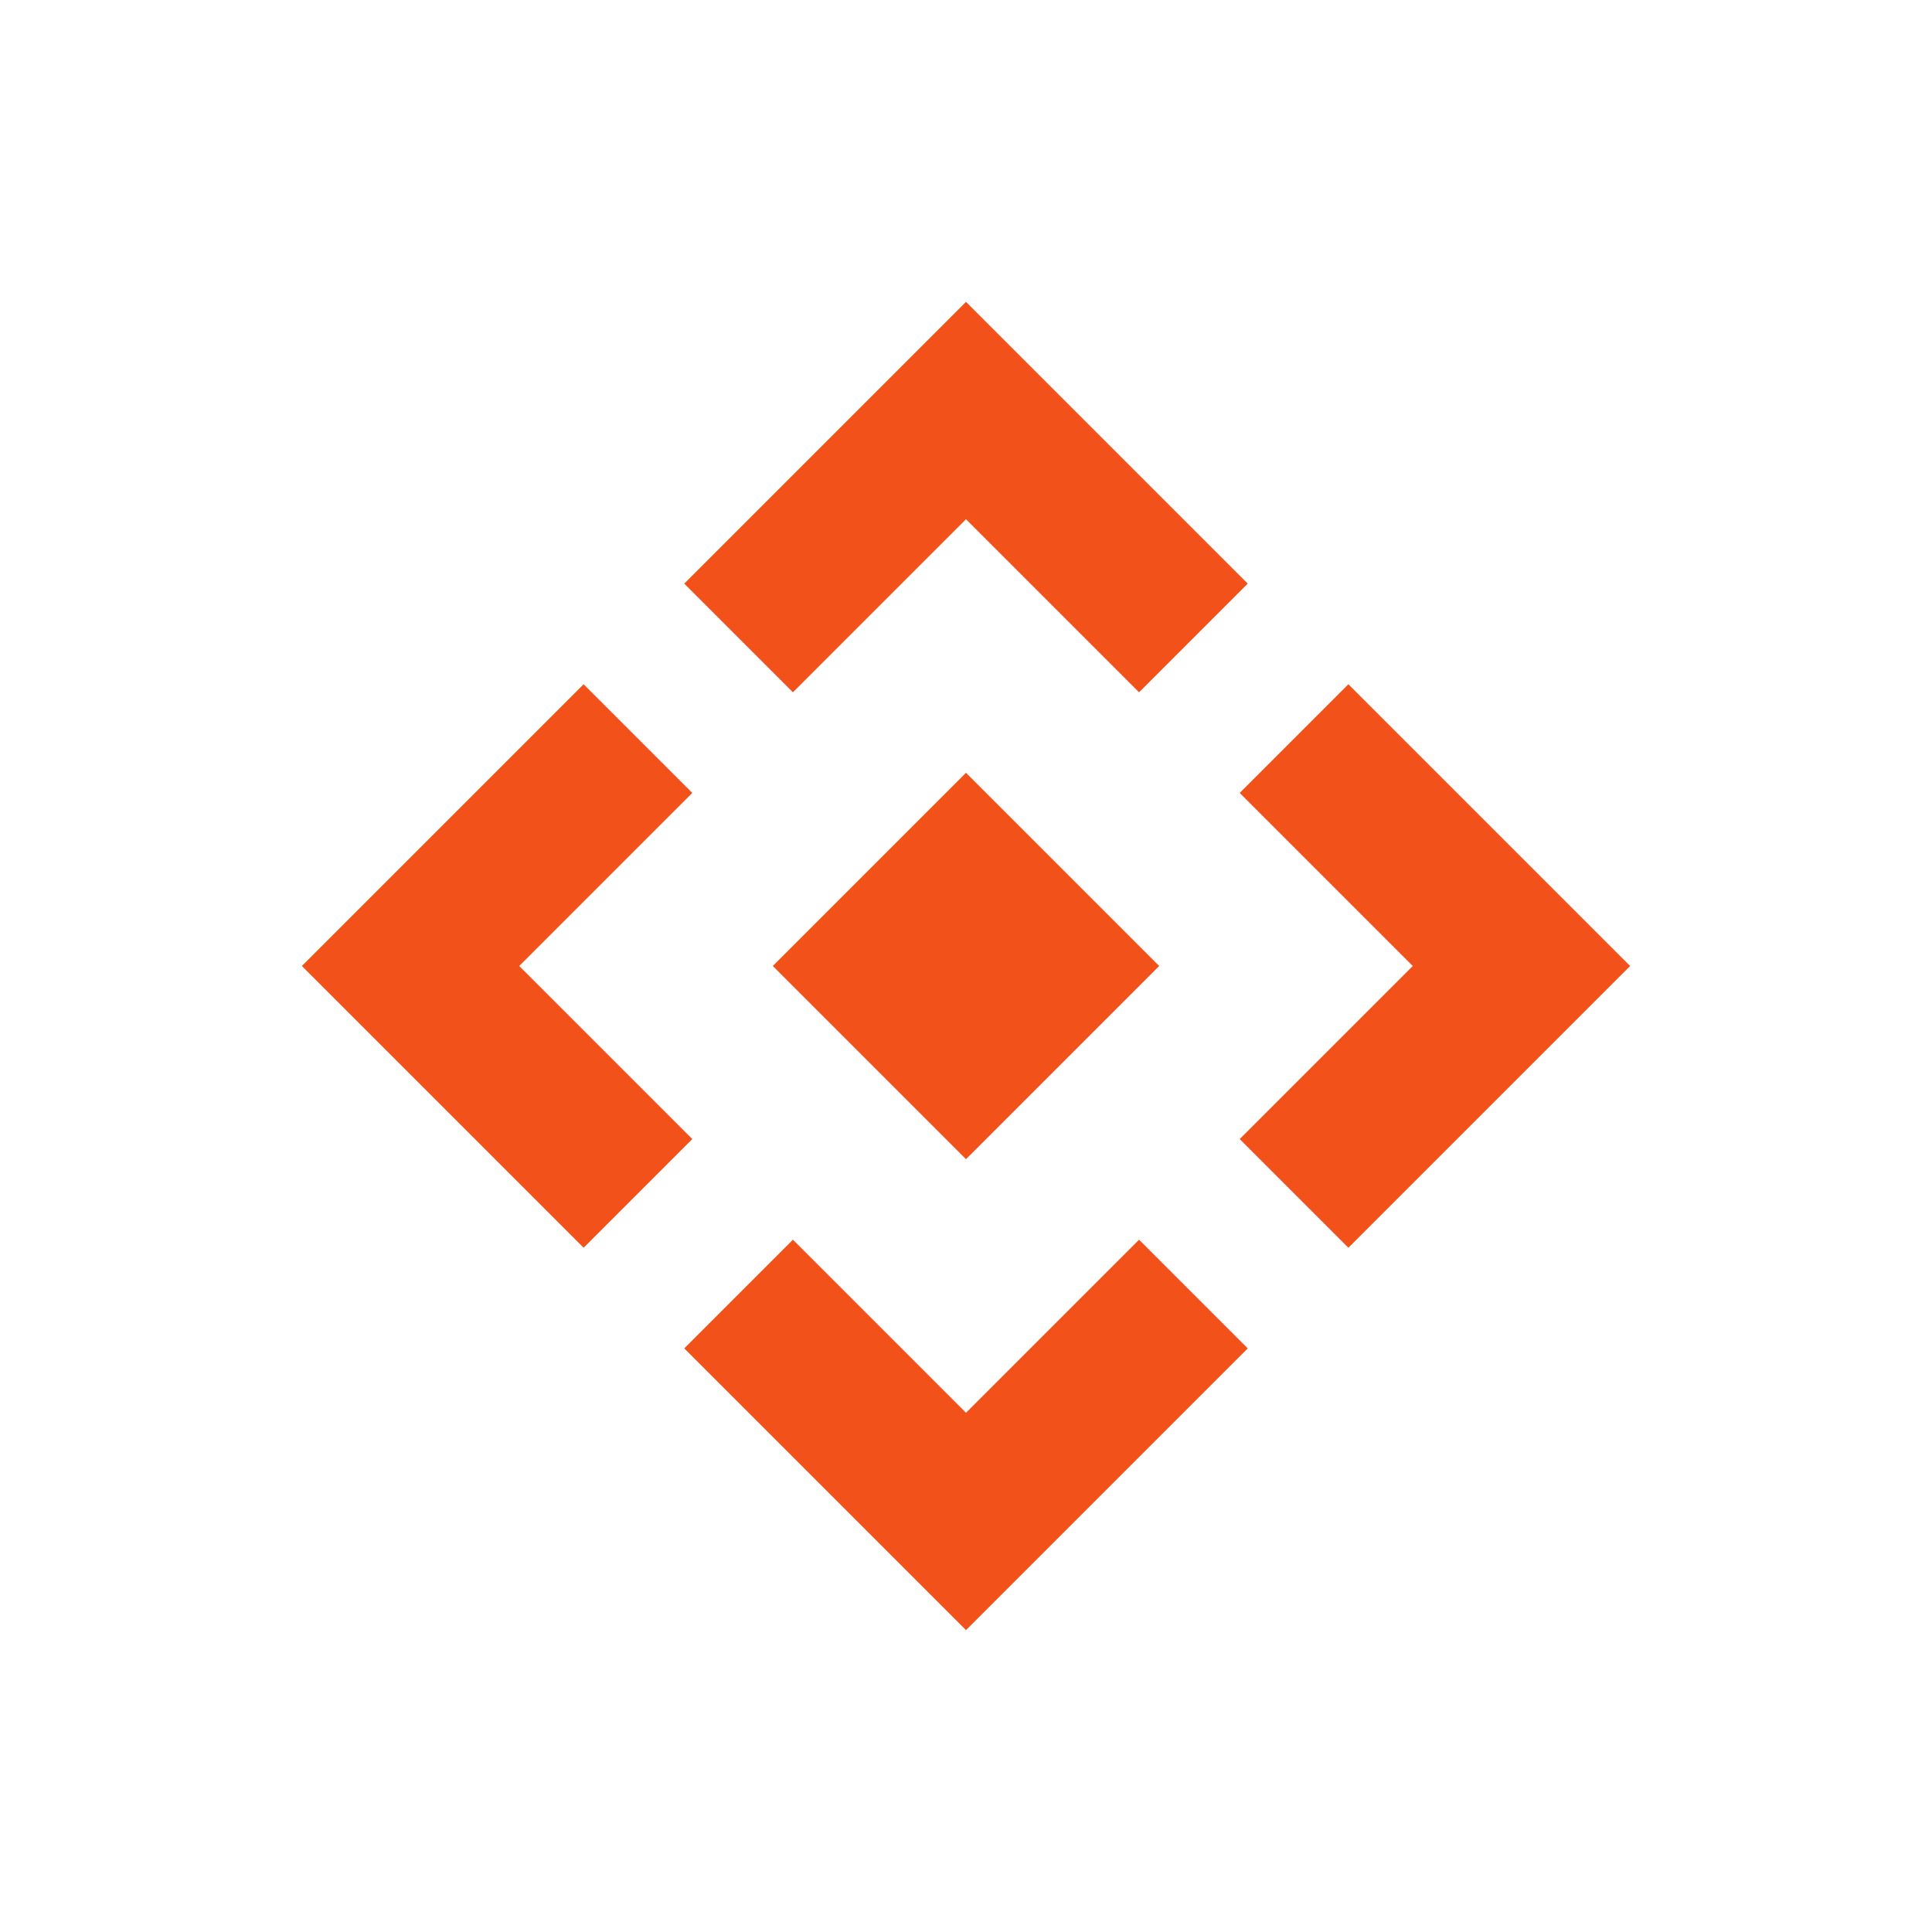 <svg xmlns="http://www.w3.org/2000/svg" height="20" viewBox="0 -960 960 960" width="20"><path d="m480-384-96-96 96-96 96 96-96 96Zm-86-232-54-54 140-140 140 140-54 54-86-86-86 86ZM290-340 150-480l140-140 54 54-86 86 86 86-54 54Zm380 0-54-54 86-86-86-86 54-54 140 140-140 140ZM480-150 340-290l54-54 86 86 86-86 54 54-140 140Z" fill="#F25219"/></svg>